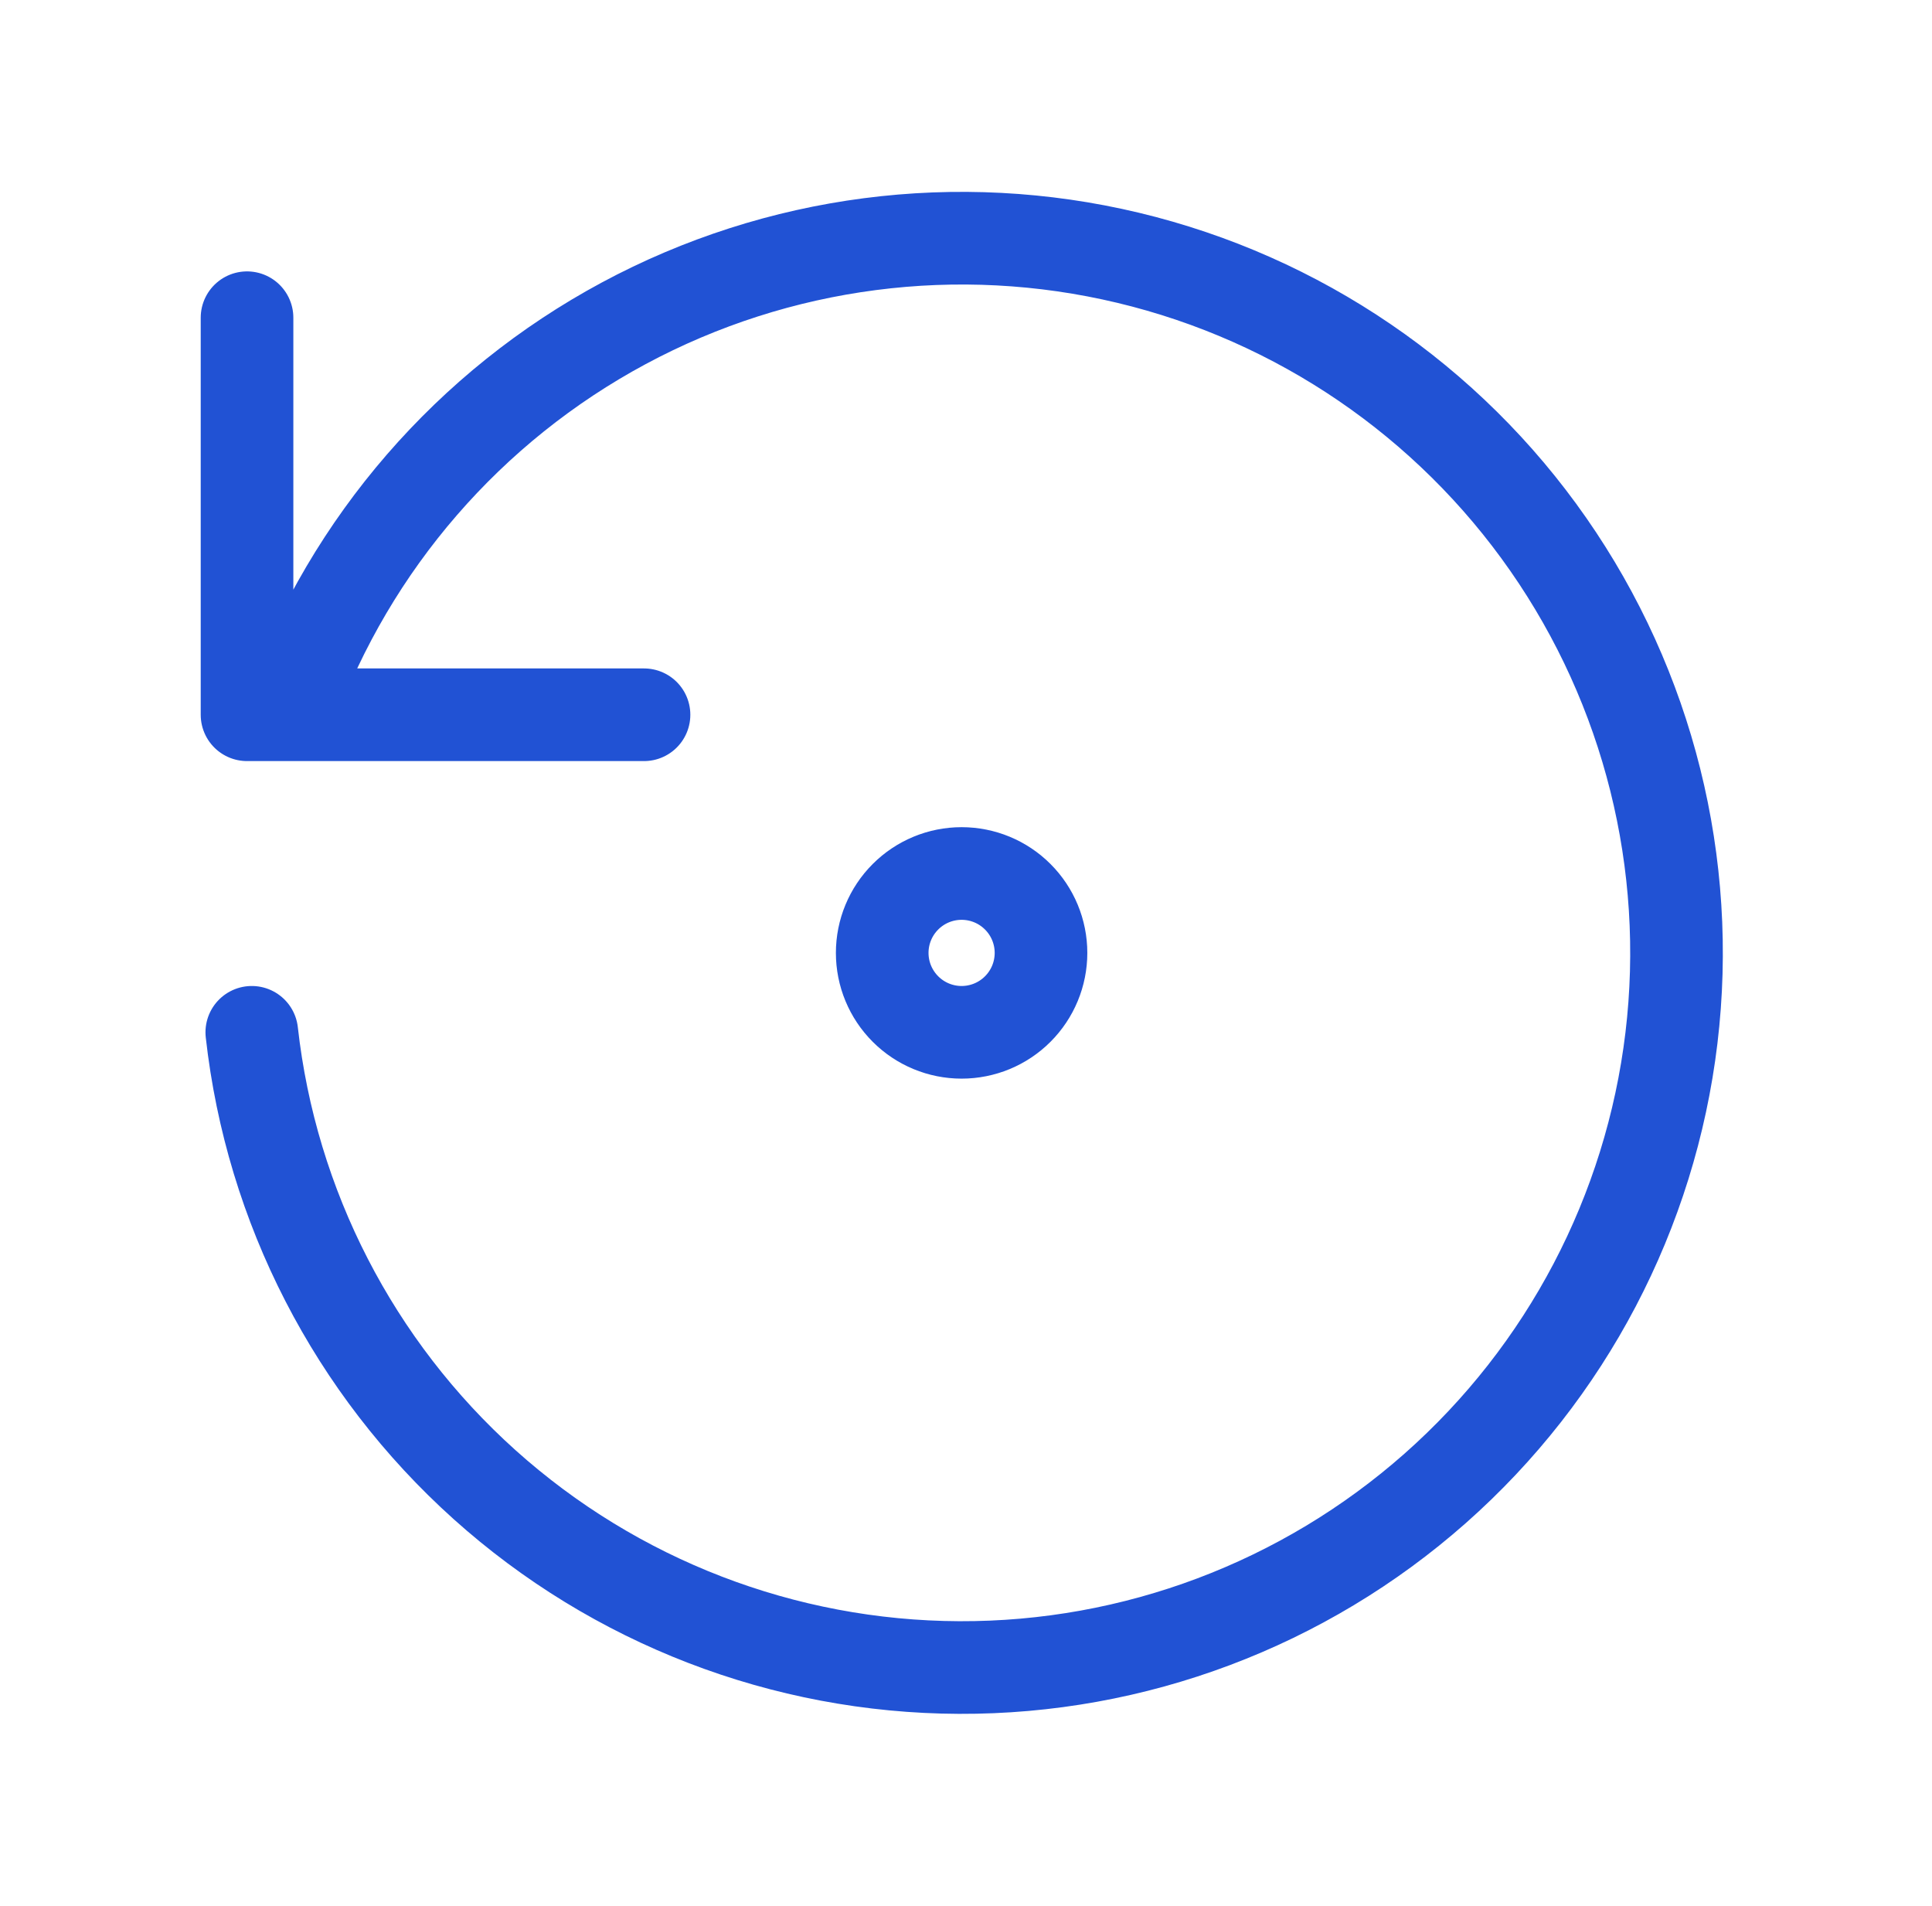 <svg width="73" height="72" viewBox="0 0 73 72" fill="none" xmlns="http://www.w3.org/2000/svg">
<path d="M9.514 39C10.25 45.582 13.38 51.663 18.308 56.088C23.235 60.513 29.617 62.972 36.24 62.998C42.862 63.025 49.264 60.616 54.226 56.23C59.189 51.845 62.367 45.788 63.155 39.213C63.943 32.637 62.287 26.001 58.502 20.567C54.717 15.132 49.066 11.279 42.625 9.739C36.184 8.199 29.402 9.08 23.568 12.214C17.734 15.349 13.255 20.518 10.984 26.739M9.334 12.003V27.003H24.334M33.334 36C33.334 36.796 33.65 37.559 34.213 38.121C34.775 38.684 35.538 39 36.334 39C37.13 39 37.893 38.684 38.455 38.121C39.018 37.559 39.334 36.796 39.334 36C39.334 35.204 39.018 34.441 38.455 33.879C37.893 33.316 37.13 33 36.334 33C35.538 33 34.775 33.316 34.213 33.879C33.65 34.441 33.334 35.204 33.334 36Z" stroke="#2152D4" stroke-width="3.5" stroke-linecap="round" stroke-linejoin="round"/>
</svg>
